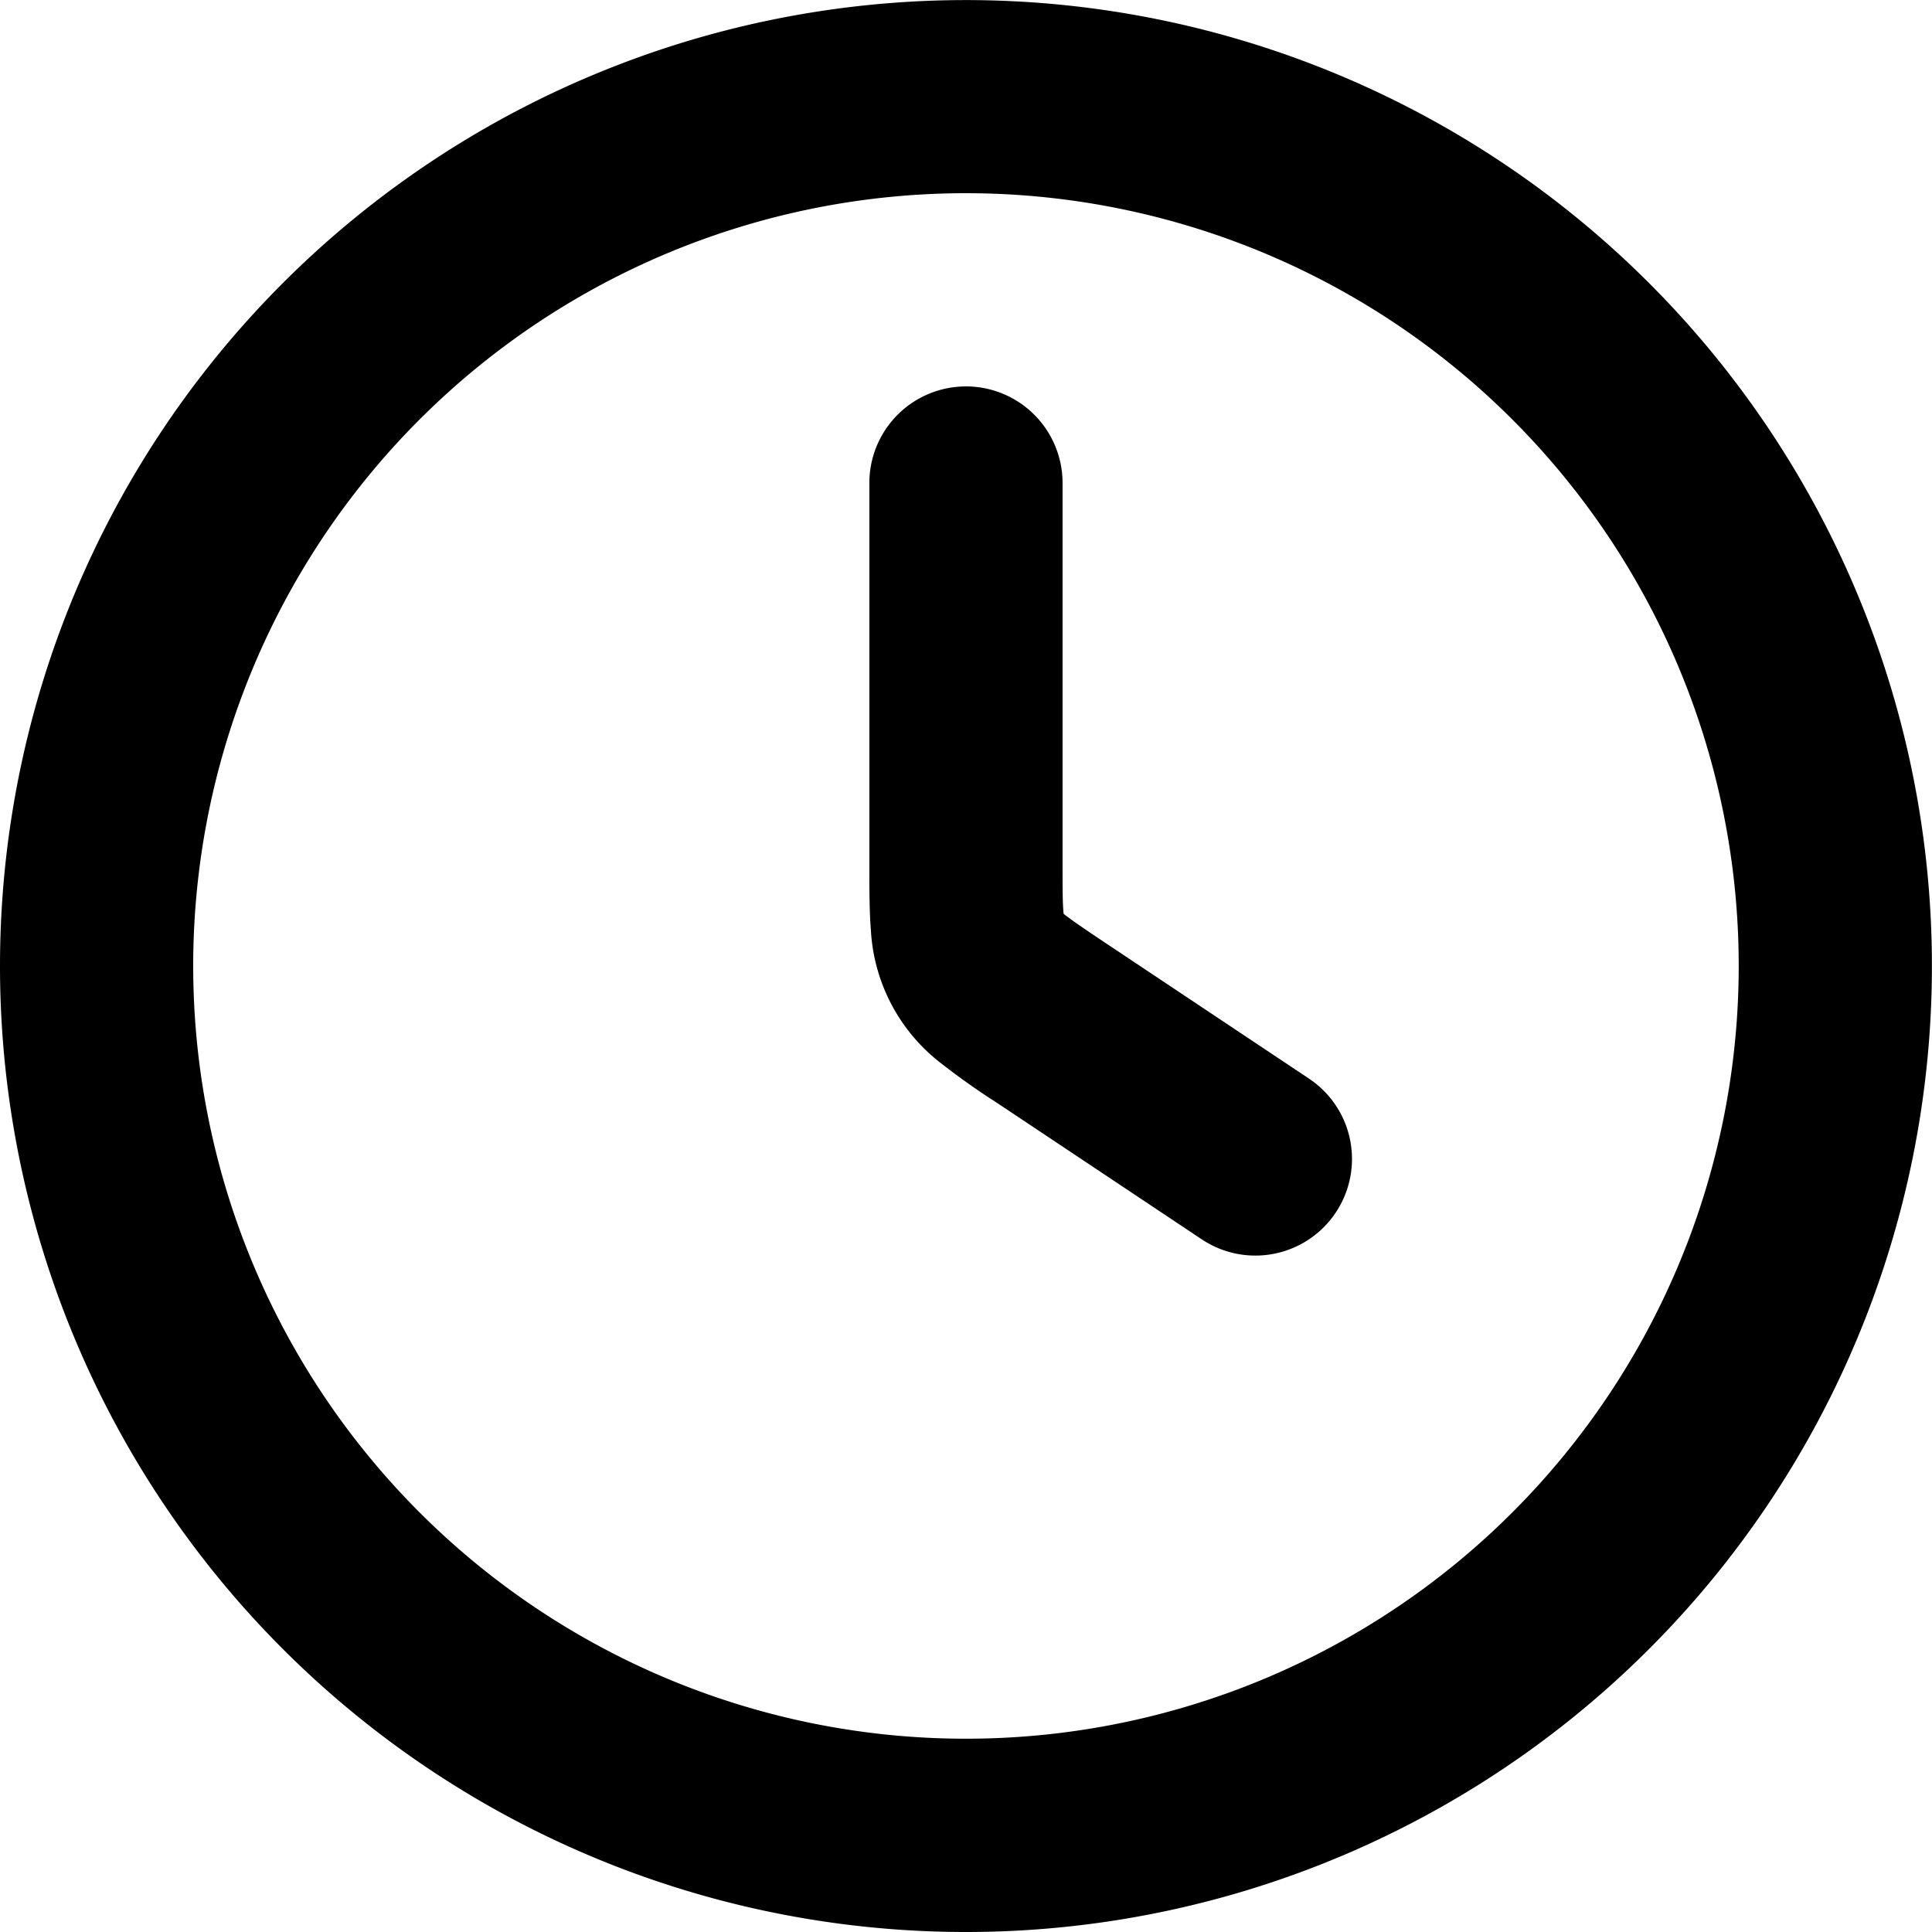 <?xml version="1.0"?>
<svg xmlns="http://www.w3.org/2000/svg" viewBox="0 0 24.479 24.479" width="140" height="140">
  <path d="M0 12.239a12.239 12.239 0 1 1 12.239 12.24A12.239 12.239 0 0 1 0 12.239Zm12.239-9.791a9.791 9.791 0 1 0 9.791 9.791 9.791 9.791 0 0 0-9.791-9.791Z" fill-rule="evenodd"/>
  <path d="M12.239 4.896a1.224 1.224 0 0 1 1.224 1.224v4.81c0 .343 0 .517.013.642v.006c.1.079.241.176.527.367l2.582 1.721a1.224 1.224 0 1 1-1.358 2.037l-2.582-1.721-.034-.022a9.113 9.113 0 0 1-.676-.479 2.286 2.286 0 0 1-.9-1.685c-.02-.25-.02-.541-.02-.826V6.12a1.224 1.224 0 0 1 1.224-1.224Z" fill-rule="evenodd"/>
</svg>
